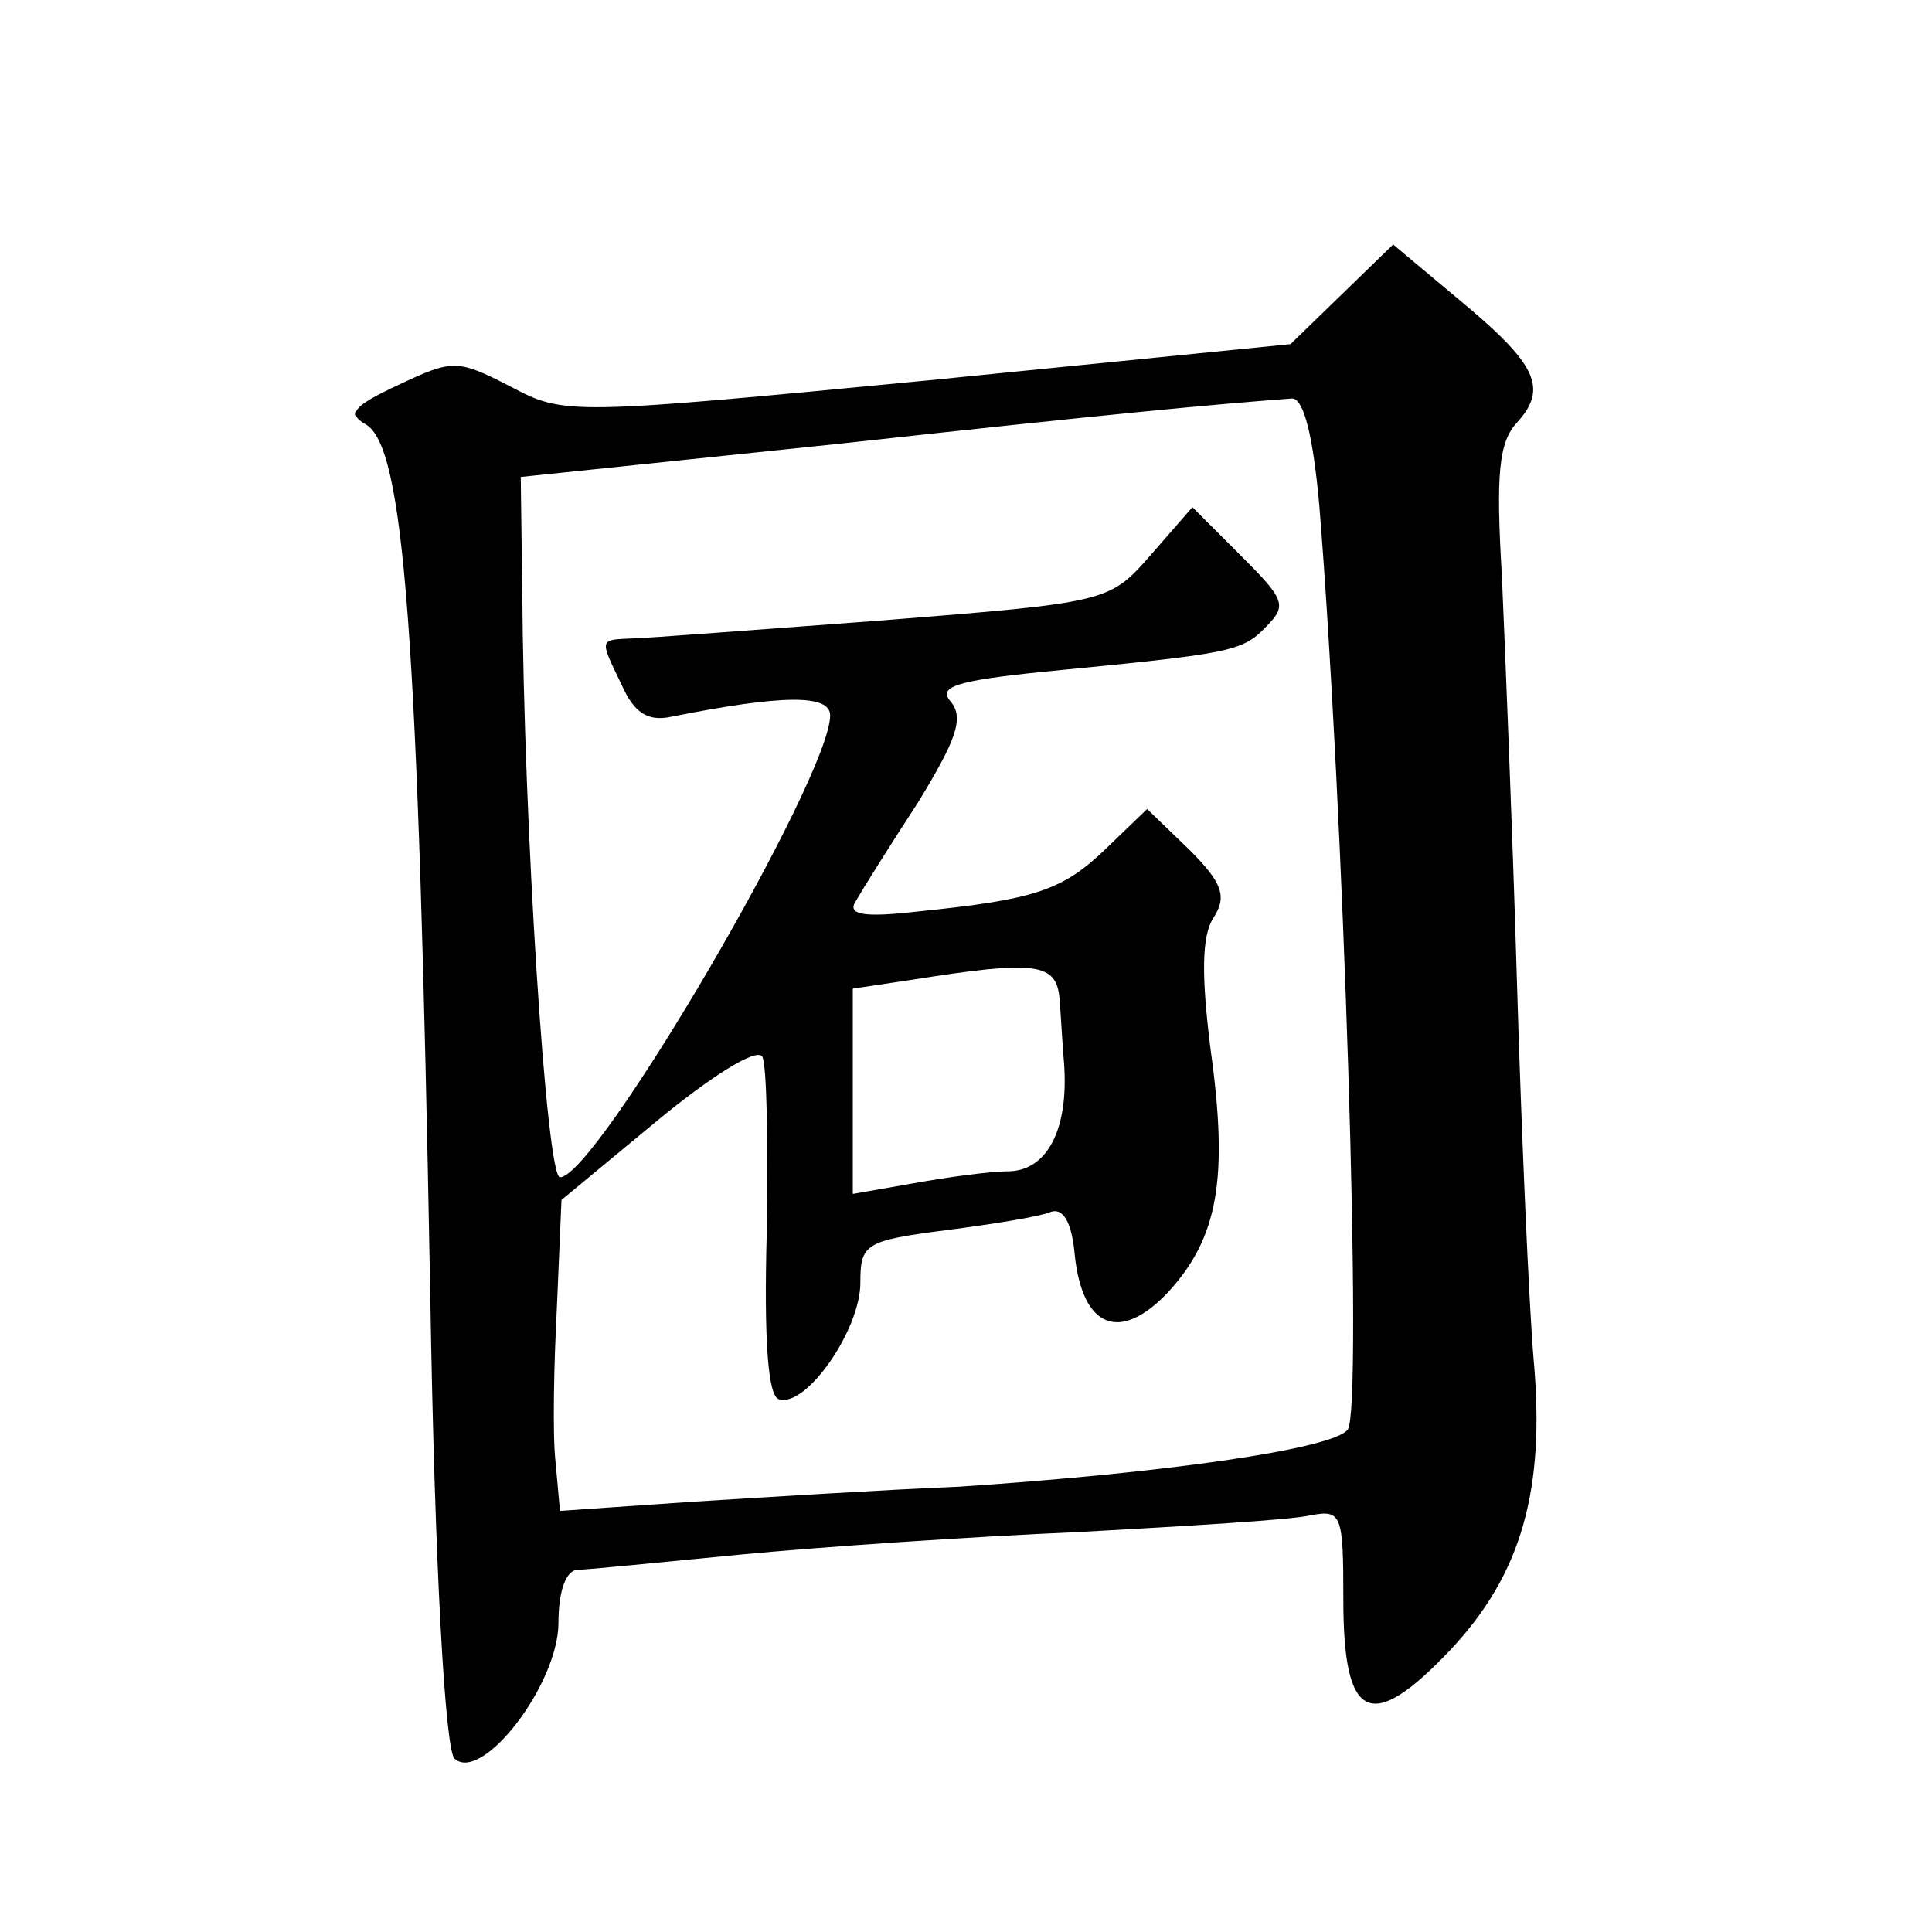 <?xml version="1.0" standalone="no"?>
<!DOCTYPE svg PUBLIC "-//W3C//DTD SVG 20010904//EN"
 "http://www.w3.org/TR/2001/REC-SVG-20010904/DTD/svg10.dtd">
<svg version="1.0" xmlns="http://www.w3.org/2000/svg"
 width="128pt" height="128pt" viewBox="0 0 128 128"
 preserveAspectRatio="xMidYMid meet">
<g transform="translate(0,128) scale(0.1,-0.1)"
fill="#0" stroke="none">
<path d="M889 1085 l-34 -33 -240 -24 c-239 -23 -241 -23 -277 -4 -35 18 -38 18
-74 1 -30 -14 -34 -19 -22 -26 26 -14 35 -138 43 -574 3 -186 10 -303 16 -310 18
-17 69 49 69 90 0 21 5 35 13 35 6 0 55 5 107 10 52 5 154 12 225 15 72 4 140 8
153 11 21 4 22 1 22 -56 0 -80 18 -89 71 -33 47 50 63 106 55 193 -3 36 -8 148
-11 250 -3 102 -8 223 -10 269 -4 67 -2 88 10 101 21 23 13 39 -39 82 l-43 36 -34
-33z m-15 -139 c16 -196 29 -598 19 -613 -9 -13 -122 -29 -258 -38 -49 -2 -129
-7 -177 -10 l-87 -6 -3 33 c-2 18 -1 65 1 103 l3 70 64 53 c34 28 65 48 69 42 3
-5 4 -57 3 -116 -2 -74 1 -109 8 -111 18 -6 54 46 54 77 0 26 3 28 57 35 31 4 62
9 69 12 8 3 14 -6 16 -28 5 -49 30 -59 62 -25 33 36 40 75 28 161 -6 48 -6 75 2
87 9 14 6 23 -16 45 l-28 27 -27 -26 c-29 -28 -47 -34 -126 -42 -35 -4 -46 -2 -40
7 4 7 22 36 41 65 25 41 31 56 22 67 -9 10 3 14 62 20 123 12 131 13 147 30 14
14 12 18 -17 47 l-32 32 -27 -31 c-28 -32 -28 -32 -178 -44 -82 -6 -158 -12 -167
-12 -21 -1 -21 0 -6 -31 8 -18 17 -24 32 -21 75 15 106 15 106 1 0 -41 -155 -306
-179 -306 -9 0 -24 234 -25 389 l-1 75 211 22 c182 20 247 26 300 30 8 0 14 -26
18 -70z m-172 -328 c1 -13 2 -32 3 -43 3 -43 -11 -70 -36 -71 -13 0 -42 -4 -64
-8 l-40 -7 0 68 0 68 40 6 c82 13 95 11 97 -13z"/>
</g>
</svg>

